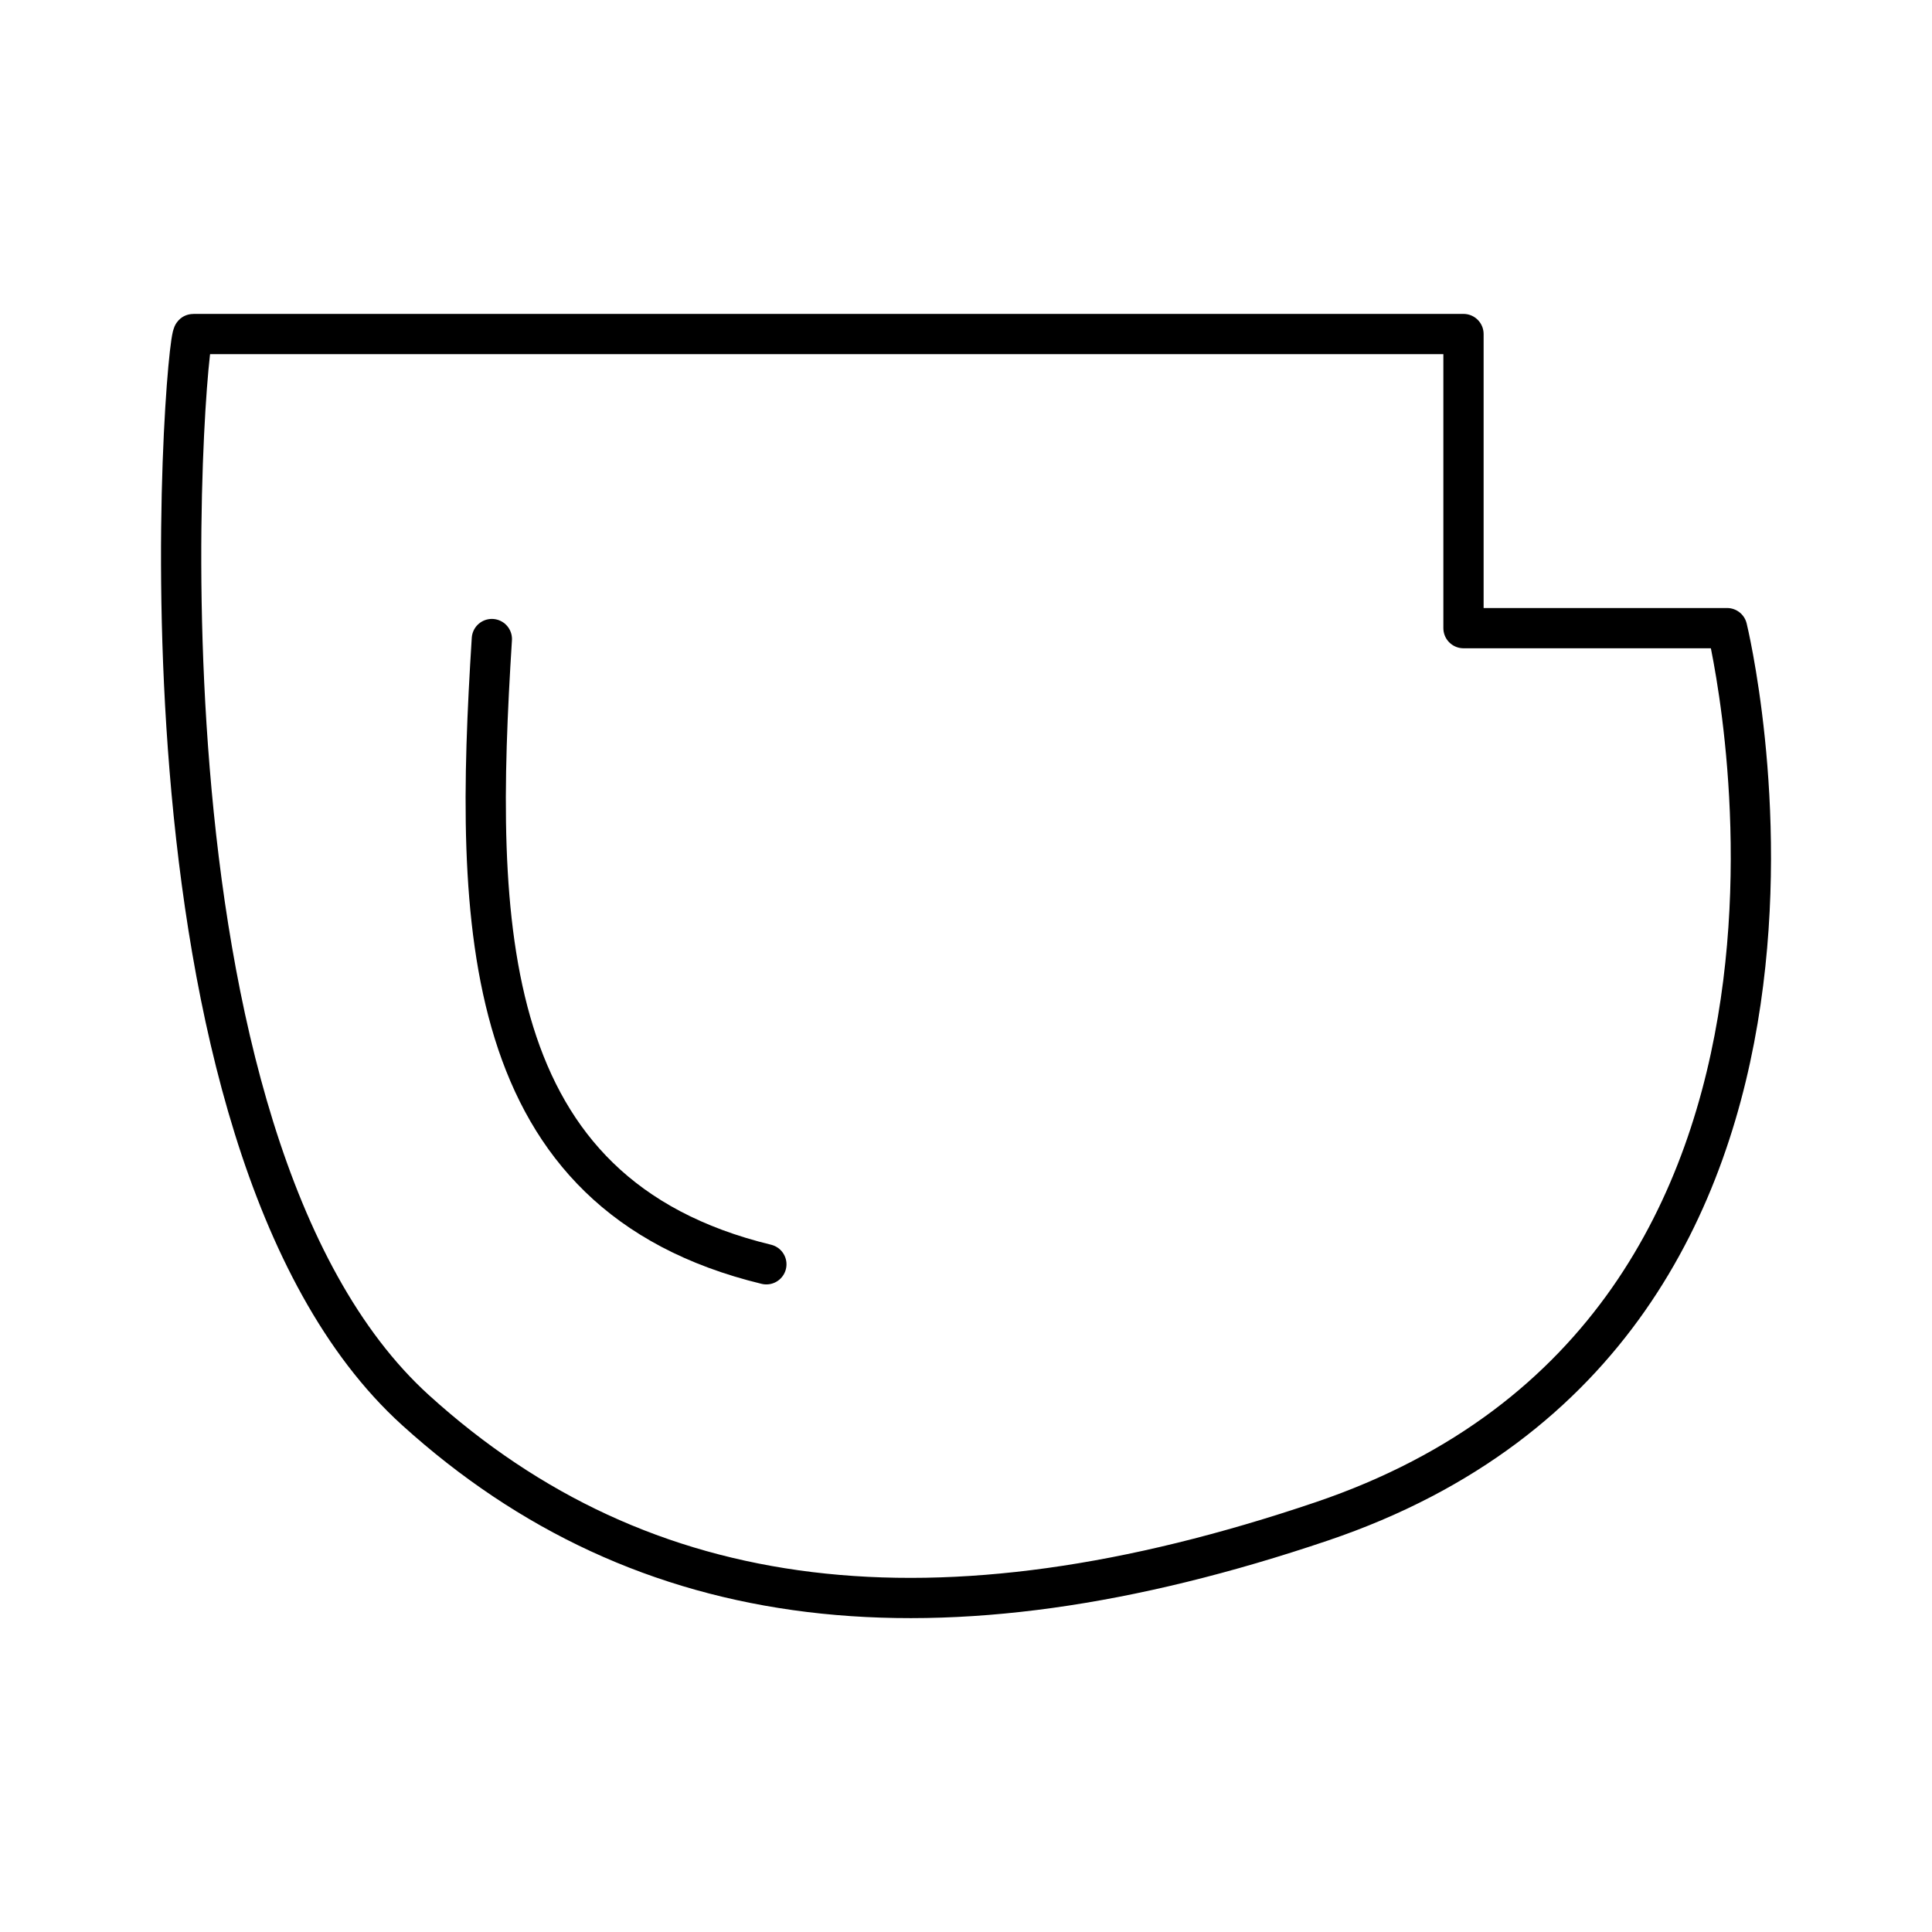 <?xml version="1.0" encoding="utf-8"?><!-- Скачано с сайта svg4.ru / Downloaded from svg4.ru -->
<svg width="800px" height="800px" viewBox="0 0 48 48" xmlns="http://www.w3.org/2000/svg"><defs><style>.a{fill:none;stroke:#000000;stroke-linecap:round;stroke-linejoin:round;}</style></defs><path class="a" d="M4.805,8.299H36.36v7.307h6.549s4.256,17.342-10.067,22.191c-9.568,3.239-16.858,2.366-22.516-2.76C2.918,28.324,4.603,8.223,4.805,8.299Z"/><path class="a" d="M12.22,15.877c-.448,7.107-.359,13.794,6.82,15.534"/></svg>